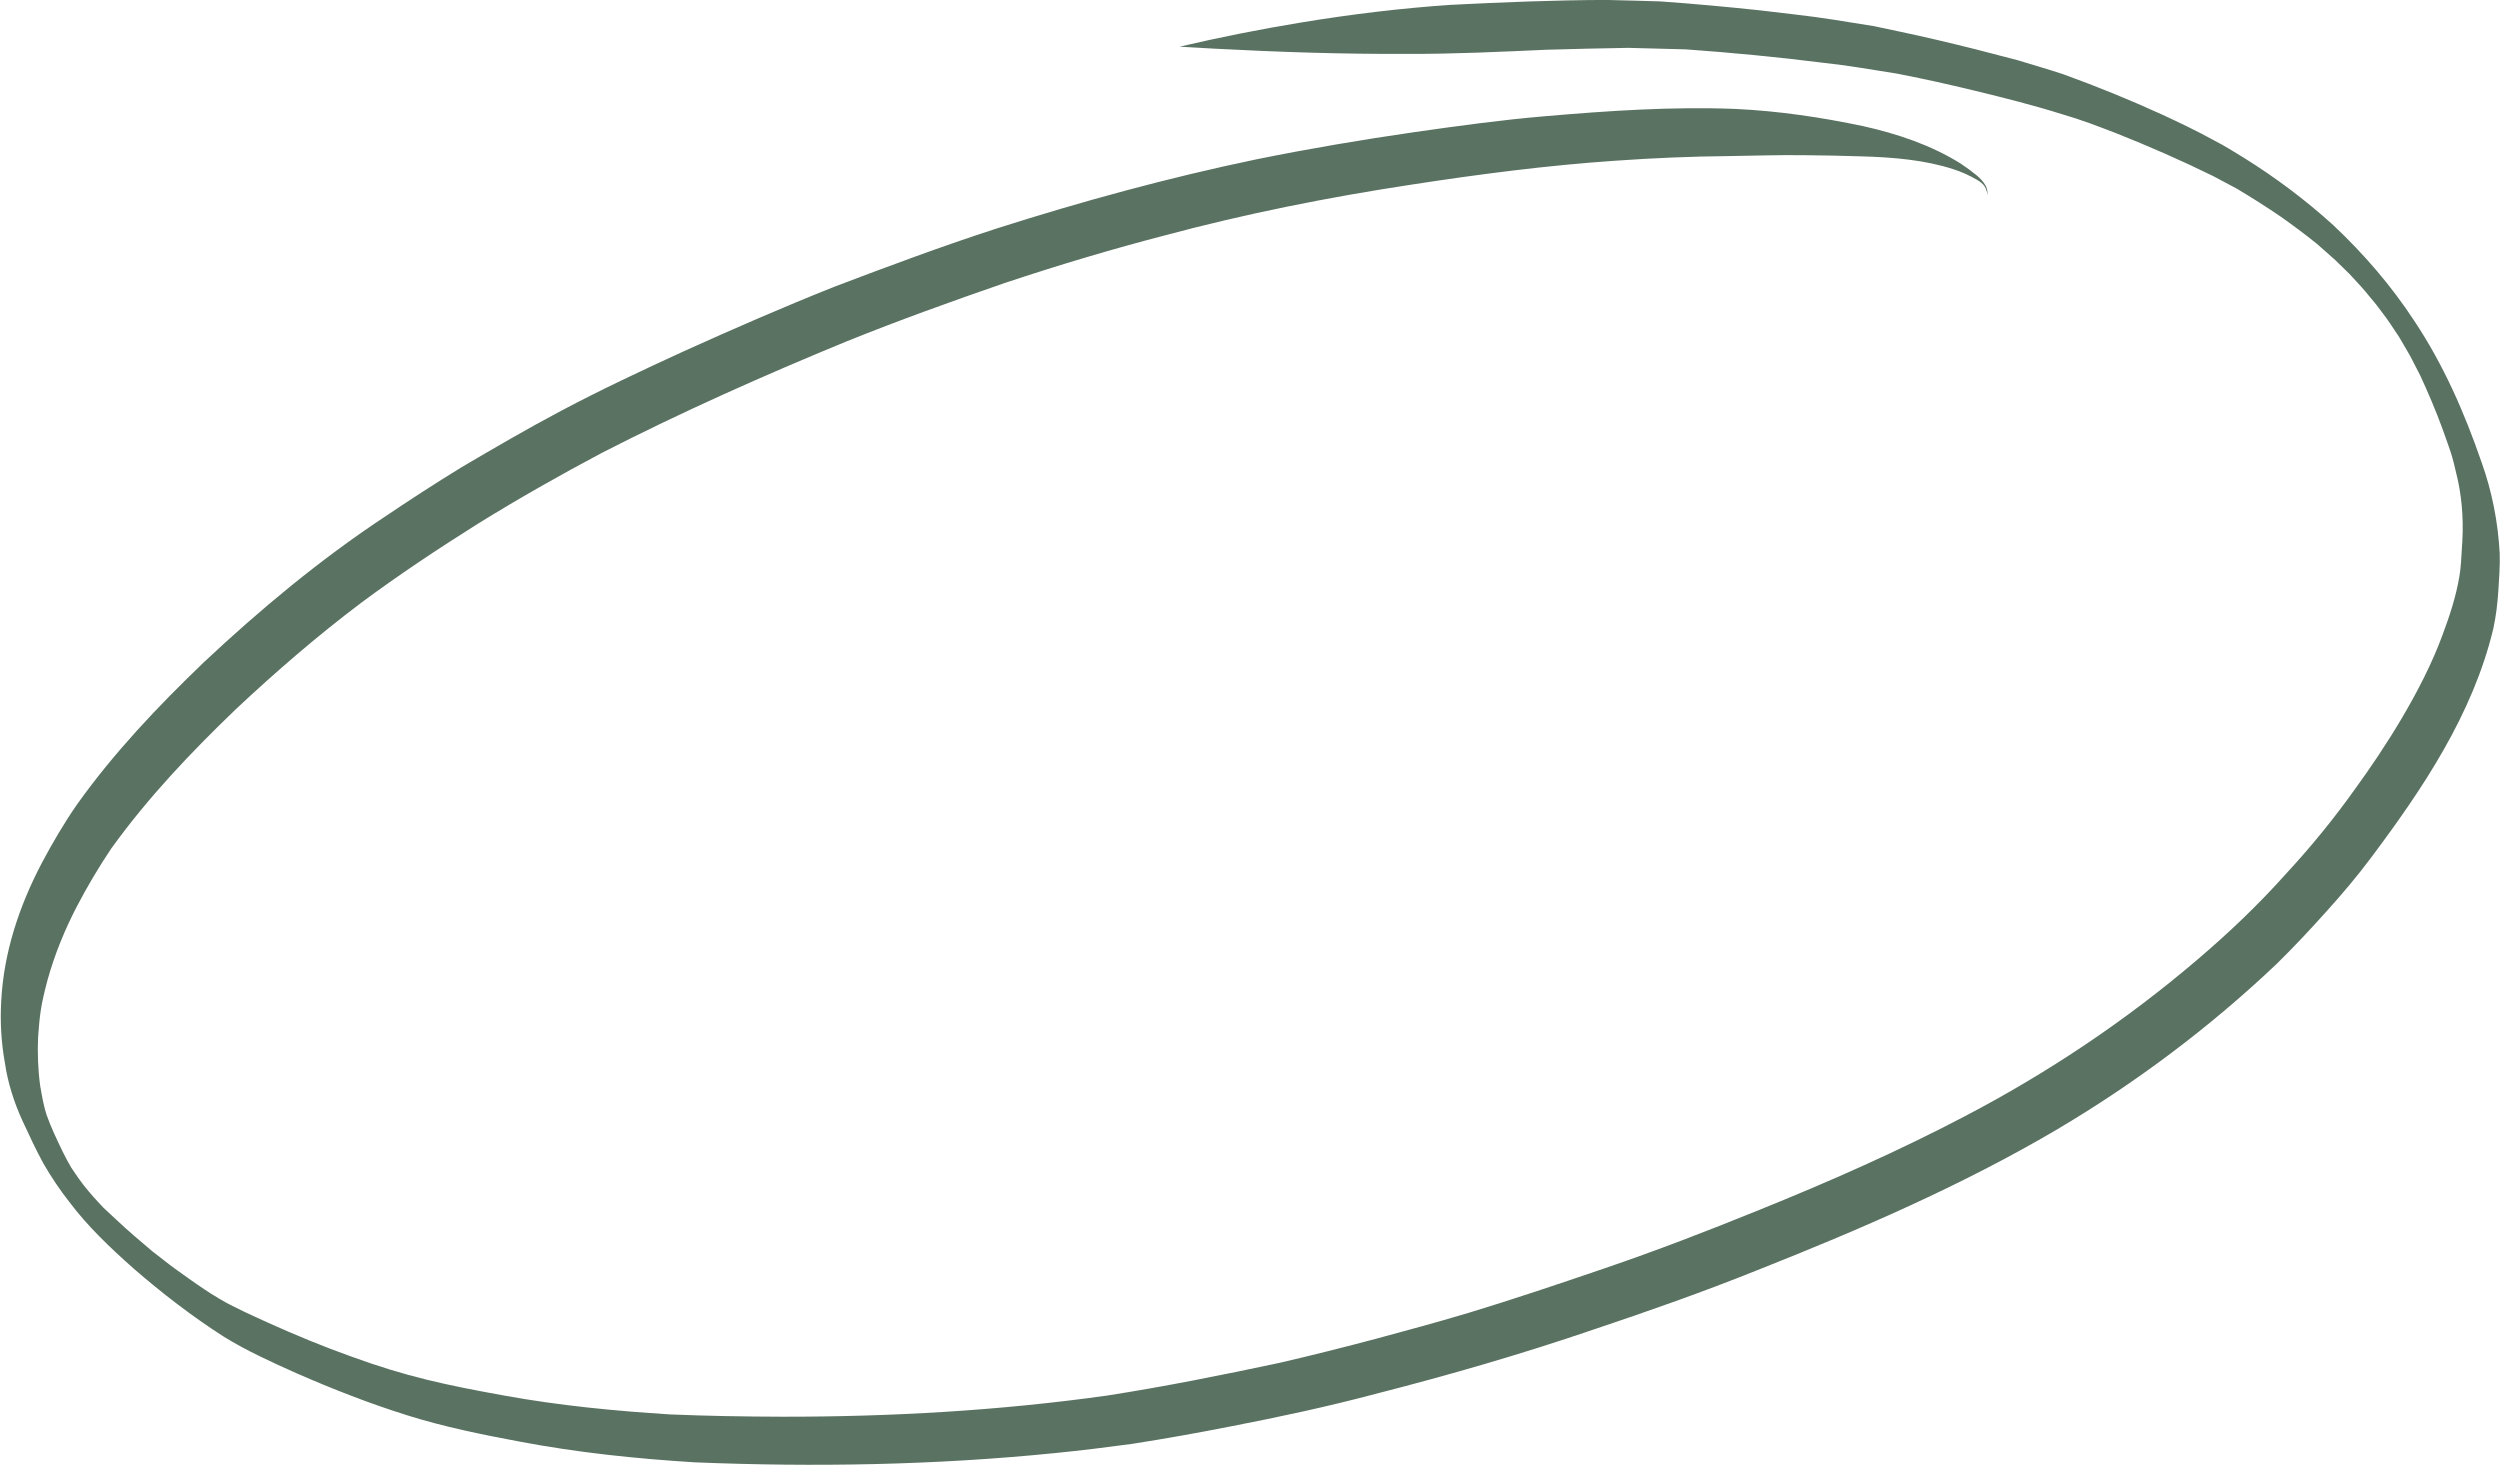 <?xml version="1.0" encoding="UTF-8" standalone="no"?><svg xmlns="http://www.w3.org/2000/svg" xmlns:xlink="http://www.w3.org/1999/xlink" fill="#000000" height="1294.3" preserveAspectRatio="xMidYMid meet" version="1" viewBox="147.1 604.0 2205.2 1294.3" width="2205.2" zoomAndPan="magnify"><g id="change1_1"><path d="M2352.04,1092.26c-1.44-27.41-6.75-54.67-16.01-80.52c-15-43.56-33.66-86.2-59.29-124.63 c-20.28-31.01-44.64-59.23-71.61-84.59c-24.49-22.2-51.05-42.1-79.11-59.56c-8.62-5.24-17.14-10.66-26.15-15.22 c-14.77-8.18-30.01-15.42-45.31-22.53c-28.75-13.13-58.02-25.07-87.75-35.8c-13.1-4.34-26.4-8.06-39.57-12.18 c-12.32-3.27-24.67-6.4-37-9.62c-22.23-5.57-44.54-10.9-66.97-15.62c-7.73-1.64-15.46-3.28-23.19-4.92 c-11.82-1.9-23.65-3.78-35.48-5.67c-21.49-3.46-43.19-5.52-64.79-8.23c-29.39-3.14-58.82-5.84-88.31-7.93 c-15.93-0.58-31.89-0.83-47.83-1.29c-45.63,0.18-91.26,2.02-136.84,4.32c-44.11,2.99-88.05,8.35-131.67,15.52 c-36.08,5.92-71.95,13.06-107.55,21.38c10.08,0.61,20.17,1.2,30.25,1.74c57.08,3.05,114.24,4.9,171.41,4.63 c40.72,0.13,81.39-1.86,122.06-3.66c23.98-0.7,47.98-1.27,71.96-1.66c16.9,0.44,33.8,0.86,50.7,1.32 c40.46,2.9,80.85,6.73,121.1,11.82c21.97,2.33,43.72,6.17,65.53,9.62c28.91,5.74,41.47,8.61,68.2,14.99 c26.12,6.34,52.22,12.9,77.86,20.99c16.03,4.58,31.58,10.62,47.13,16.6c28.98,11.51,57.56,24.03,85.54,37.79 c3.06,1.63,6.12,3.26,9.18,4.89c3.86,2.06,7.73,4.11,11.59,6.17c13.07,7.81,25.92,15.95,38.51,24.51 c10.93,7.68,21.6,15.7,32.03,24.04c5.54,4.95,11.2,9.77,16.68,14.79c2,1.95,4,3.91,5.99,5.86c2.02,1.97,4.03,3.94,6.05,5.91 c4.82,5.24,9.78,10.35,14.33,15.82c3.05,3.67,6.1,7.35,9.15,11.02c4.26,5.68,8.68,11.26,12.62,17.16c2.63,3.96,5.26,7.91,7.9,11.87 l7.77,13.3c2.54,4.22,4.63,8.7,6.93,13.06c1.3,2.52,2.6,5.04,3.9,7.56c7.05,15.33,13.71,30.84,19.49,46.7 c7.61,21.71,7.82,19.97,13.54,45.01c2.68,12.47,5.38,31.17,4.06,54.2c-0.82,14.94-1.35,24.28-2.62,31.33 c-2.97,17.71-8.62,34.88-14.91,51.66c-17.68,48.45-51.89,101.18-76.86,135.41c-18.73,26.37-39.18,51.44-61.16,75.16 c-24.09,27.02-50.34,52-77.89,75.46c-62.8,53.72-131.9,99.94-205.11,138.25c-58.86,30.91-119.76,57.78-181.38,82.68 c-45.47,18.5-91.28,36.15-137.76,51.98c-39.52,13.48-79.09,26.82-119.05,38.96c-31.33,9.29-49.66,14.19-80.93,22.66 c-28.39,7.54-56.87,14.72-85.49,21.35c-50.7,10.82-101.57,20.99-152.8,28.97c-94.65,13.25-190.26,18.67-285.8,18.58 c-33.07-0.1-66.14-0.65-99.18-2.03c-48.97-3.08-97.89-7.83-146.19-16.61c-51.64-9.35-86.38-16.65-135.53-34.64 c-24.53-8.73-48.61-18.73-72.36-29.4c-14.18-6.52-28.51-12.79-42.1-20.51c1.27,0.7,2.54,1.4,3.82,2.1c-1.8-0.99-3.58-2.01-5.35-3.06 c-4.57-2.64-9-5.5-13.38-8.44c-8.72-5.78-17.15-11.99-25.68-18.04c-3.22-2.24-6.26-4.73-9.37-7.12c-3.58-2.78-7.16-5.56-10.74-8.34 c-10.84-9.16-21.68-18.33-31.99-28.09c-14.69-13.73-7.6-6.58-19.57-19.54c-3.03-3.41-5.96-6.92-8.81-10.49 c-1.78-2.34-3.53-4.69-5.22-7.1c-1.97-2.75-3.86-5.56-5.7-8.4c-2.74-4.59-5.2-9.34-7.59-14.12c-5.13-10.69-10.3-21.38-14.24-32.56 c-1.25-3.97-2.32-7.99-3.11-12.08c-0.35-1.78-0.74-3.56-1.04-5.35c-0.48-2.7-0.96-5.4-1.44-8.1c-1.95-14.24-2.46-28.64-1.84-43 c1.53-20.55,2.39-27.88,8.38-50.5c6.28-22.41,15.07-44.08,25.85-64.71c9.16-17.58,19.28-34.66,30.34-51.1 c32.22-44.79,70.34-84.9,110.07-123.05c35.2-32.99,71.77-64.59,110.3-93.64c33.25-24.68,67.79-47.62,102.84-69.66 c35.86-22.22,72.61-43.03,109.87-62.81c70.46-36.06,142.88-68.27,216.07-98.38c45.8-18.43,92.27-35.15,138.93-51.27 c49.63-16.5,95.73-30.13,140.48-41.79c71.87-19.3,144.91-33.84,218.47-45c59.55-9.17,119.35-16.95,179.48-21.05 c33.69-2.39,67.43-3.82,101.2-4.12c21.36-0.34,42.72-1,64.09-0.78c17.22,0.15,34.43,0.46,51.64,1.03 c28.93,0.79,56.5,3.26,81.33,11.32c7.32,2.35,14.37,5.54,21.02,9.4c3.52,2.07,6.96,4.93,8.03,8.78c0.53,1.53,1.01,3.07,1.5,4.61 c-0.4-2.73-0.57-5.55-1.9-8.02c-1.99-3.77-5.05-6.81-8.27-9.53c-4.48-3.66-9.15-7.06-13.97-10.25c-26.1-16.3-55.75-26.19-85.64-32.9 c-37.03-7.83-74.61-13.4-112.44-15.21c-56.38-2.27-112.83,1.64-168.99,6.45c-38.25,3.26-76.29,8.53-114.28,13.93 c-46.89,6.79-93.62,14.69-140.05,24.12c-77.13,16.09-153.27,36.88-228.34,60.79c-48.31,15.62-95.91,33.41-143.37,51.43 c-44.92,17.85-89.22,37.21-133.27,57.1c-36.4,16.71-72.71,33.7-108.1,52.48c-29.78,15.79-58.91,32.76-87.95,49.87 c-23.02,14.1-45.65,28.81-68.04,43.9c-56.83,37.63-109.36,81.37-159.03,127.95c-40.36,38.73-79.08,79.47-111.64,125.08 c-11.62,16.68-21.89,34.28-31.43,52.22c-19.73,37.55-33.5,78.75-35.68,121.31c-1.07,18.28-0.06,36.68,3.2,54.71 c2.57,17.55,7.96,34.57,15.31,50.69c6.01,12.95,11.98,25.95,18.85,38.47c6.8,11.7,14.33,22.99,22.71,33.62 c16.28,21.68,36.04,40.35,56.23,58.32c25.27,21.96,51.84,42.47,80.04,60.54c20.39,12.6,42.28,22.44,64.11,32.24 c32.01,14,64.58,26.76,97.94,37.17c32.38,10.17,65.71,16.9,99.04,23.14c50.94,9.68,102.58,15.04,154.29,18.26 c105.88,4.31,212.17,2.48,317.64-8.15c22.76-2.24,45.45-5.08,68.12-8.13c29.28-4.58,58.46-9.78,87.54-15.53 c42.53-8.24,84.91-17.32,126.79-28.45c65.03-16.63,129.54-35.27,193.06-56.99c48.46-16.21,96.66-33.18,144.08-52.24 c90.3-35.75,179.85-74.44,263.71-123.71c70.08-41.44,135.6-90.56,194.64-146.65c15.31-15.03,29.94-30.71,44.25-46.69 c13.58-15.06,26.72-30.55,38.83-46.83c45.81-61.11,89.74-126.64,107.79-201.83c2.43-11.12,3.77-22.48,4.5-33.84 C2351.55,1114,2352.37,1103.13,2352.04,1092.26z" fill="#5a7262"/></g></svg>
